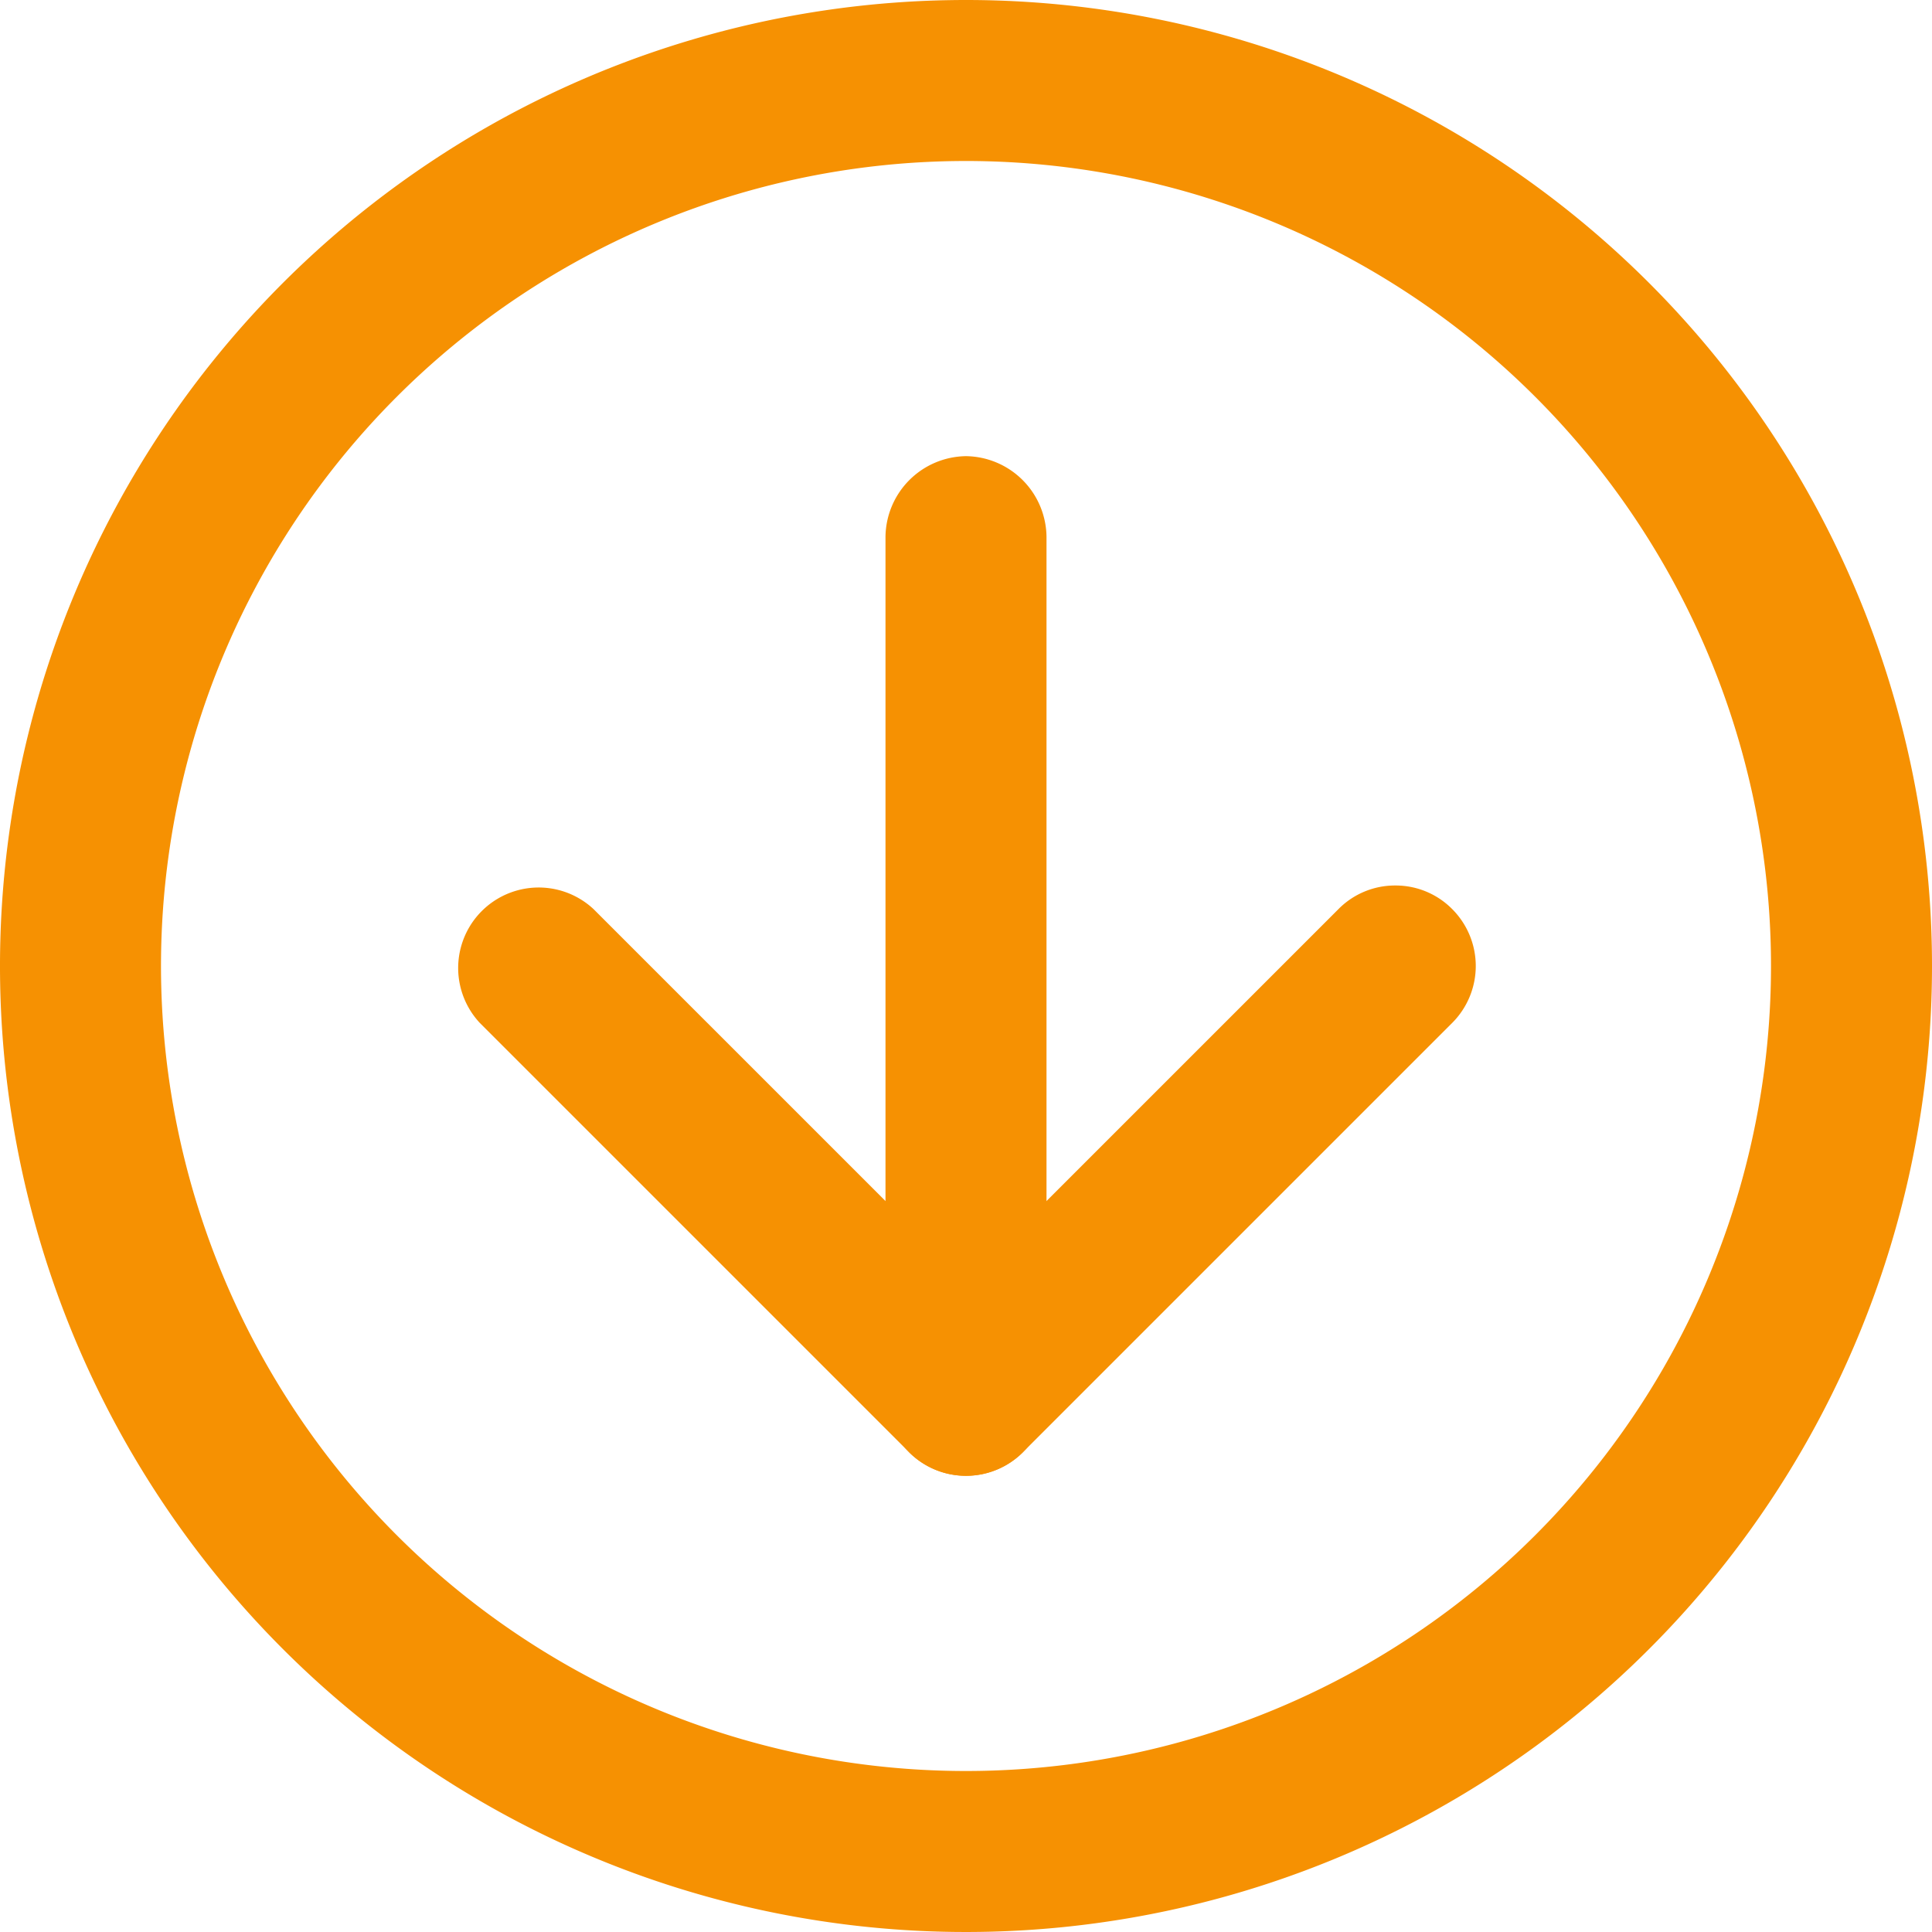<svg id="arrow-circle-up" xmlns="http://www.w3.org/2000/svg" width="18" height="18" viewBox="0 0 18 18">
  <path id="Tracciato_63" data-name="Tracciato 63" d="M12,3a9,9,0,1,0,9,9,9,9,0,0,0-9-9Zm0,16.5A7.5,7.5,0,1,1,19.5,12,7.5,7.5,0,0,1,12,19.5Z" transform="translate(-3 -3)" fill="#f69102"/>
  <path id="Tracciato_64" data-name="Tracciato 64" d="M16,7.251a.74.74,0,0,0-.53.22L12,10.941,8.53,7.471a.75.75,0,0,0-1.06,1.06l4,4a.75.75,0,0,0,1.06,0l4-4a.75.75,0,0,0,0-1.06.74.74,0,0,0-.53-.22Z" transform="translate(-3 0.999)" fill="#f69102"/>
  <path id="Tracciato_65" data-name="Tracciato 65" d="M12,7.25a.76.76,0,0,0-.75.75v8a.75.75,0,0,0,1.5,0V8A.76.76,0,0,0,12,7.25Z" transform="translate(-3 -3)" fill="#f69102"/>
</svg>
